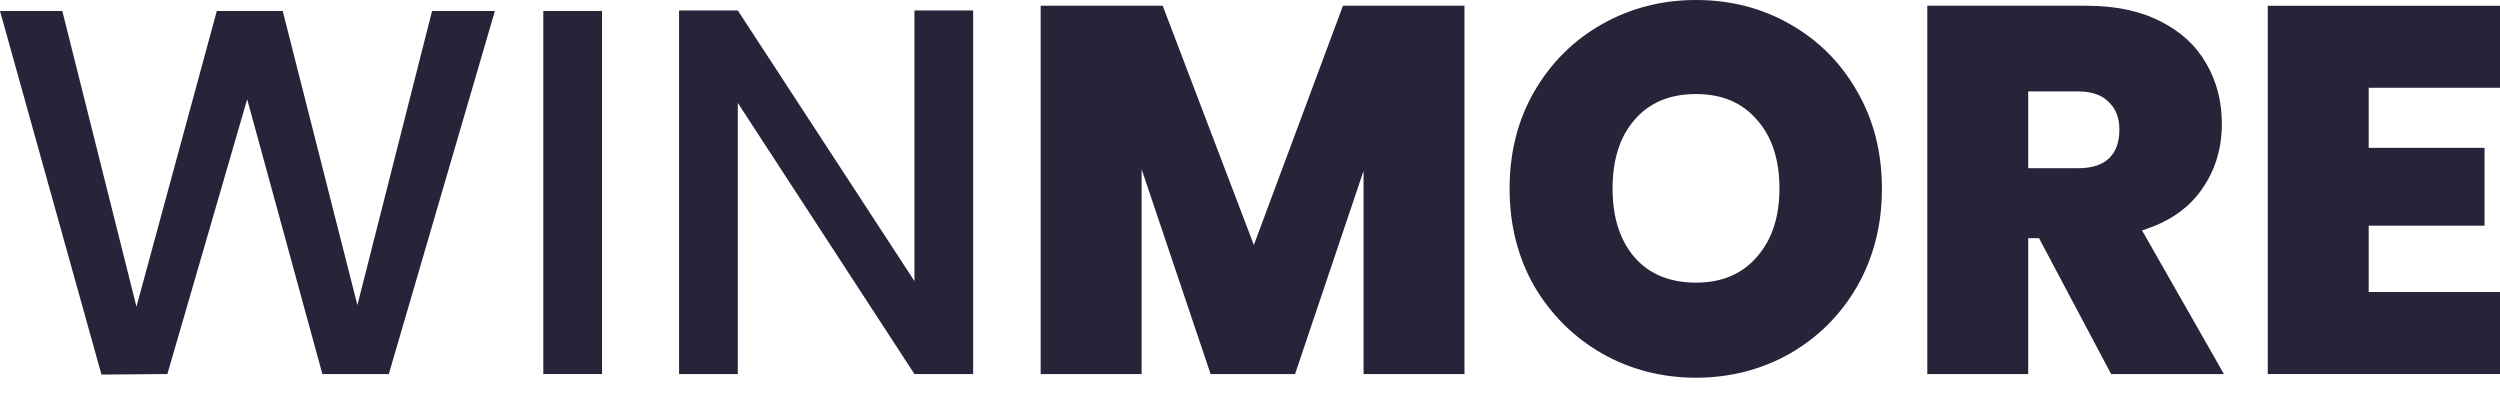 <svg width="120" height="19" viewBox="0 0 120 19" fill="none" xmlns="http://www.w3.org/2000/svg">
<path d="M23.755 0.527L18.663 17.954H15.474L11.865 4.764L8.034 17.954L4.87 17.979L0 0.527L2.991 0.527L6.55 14.719L10.407 0.527L13.57 0.527L17.155 14.644L20.739 0.527L23.755 0.527Z" fill="#272339"/>
<path d="M28.897 0.527L28.897 17.954H26.079L26.079 0.527L28.897 0.527Z" fill="#272339"/>
<path d="M46.711 17.954H43.893L35.414 4.94V17.954L32.596 17.954V0.502L35.414 0.502L43.893 13.491V0.502L46.711 0.502V17.954Z" fill="#272339"/>
<path d="M70.295 0.276V17.954H65.451V8.2L62.163 17.954H58.109L54.797 8.124V17.954H49.952V0.276L55.81 0.276L60.185 11.76L64.462 0.276L70.295 0.276Z" fill="#272339"/>
<path d="M81.408 18.13C79.777 18.13 78.277 17.745 76.909 16.976C75.542 16.19 74.454 15.112 73.647 13.741C72.856 12.354 72.46 10.791 72.46 9.052C72.46 7.314 72.856 5.759 73.647 4.388C74.454 3.001 75.542 1.922 76.909 1.153C78.277 0.384 79.777 0 81.408 0C83.056 0 84.556 0.384 85.907 1.153C87.275 1.922 88.354 3.001 89.145 4.388C89.936 5.759 90.332 7.314 90.332 9.052C90.332 10.791 89.936 12.354 89.145 13.741C88.354 15.112 87.275 16.19 85.907 16.976C84.539 17.745 83.04 18.13 81.408 18.13ZM81.408 13.566C82.644 13.566 83.616 13.156 84.325 12.337C85.05 11.518 85.413 10.423 85.413 9.052C85.413 7.648 85.05 6.545 84.325 5.742C83.616 4.923 82.644 4.514 81.408 4.514C80.156 4.514 79.175 4.923 78.467 5.742C77.758 6.545 77.404 7.648 77.404 9.052C77.404 10.44 77.758 11.543 78.467 12.362C79.175 13.165 80.156 13.566 81.408 13.566Z" fill="#272339"/>
<path d="M101.334 17.954L97.874 11.434H97.354V17.954H92.51V0.276L100.148 0.276C101.548 0.276 102.735 0.527 103.707 1.028C104.679 1.513 105.413 2.19 105.907 3.059C106.401 3.912 106.649 4.873 106.649 5.943C106.649 7.146 106.319 8.208 105.66 9.127C105.017 10.03 104.07 10.674 102.817 11.058L106.748 17.954H101.334ZM97.354 8.074H99.752C100.411 8.074 100.906 7.915 101.235 7.598C101.565 7.28 101.73 6.821 101.73 6.219C101.73 5.65 101.557 5.207 101.211 4.89C100.881 4.555 100.395 4.388 99.752 4.388H97.354V8.074Z" fill="#272339"/>
<path d="M113.697 4.213V7.096L119.258 7.096V10.833L113.697 10.833V14.017L120 14.017V17.954H108.852V0.276L120 0.276V4.213L113.697 4.213Z" fill="#272339"/>
</svg>
